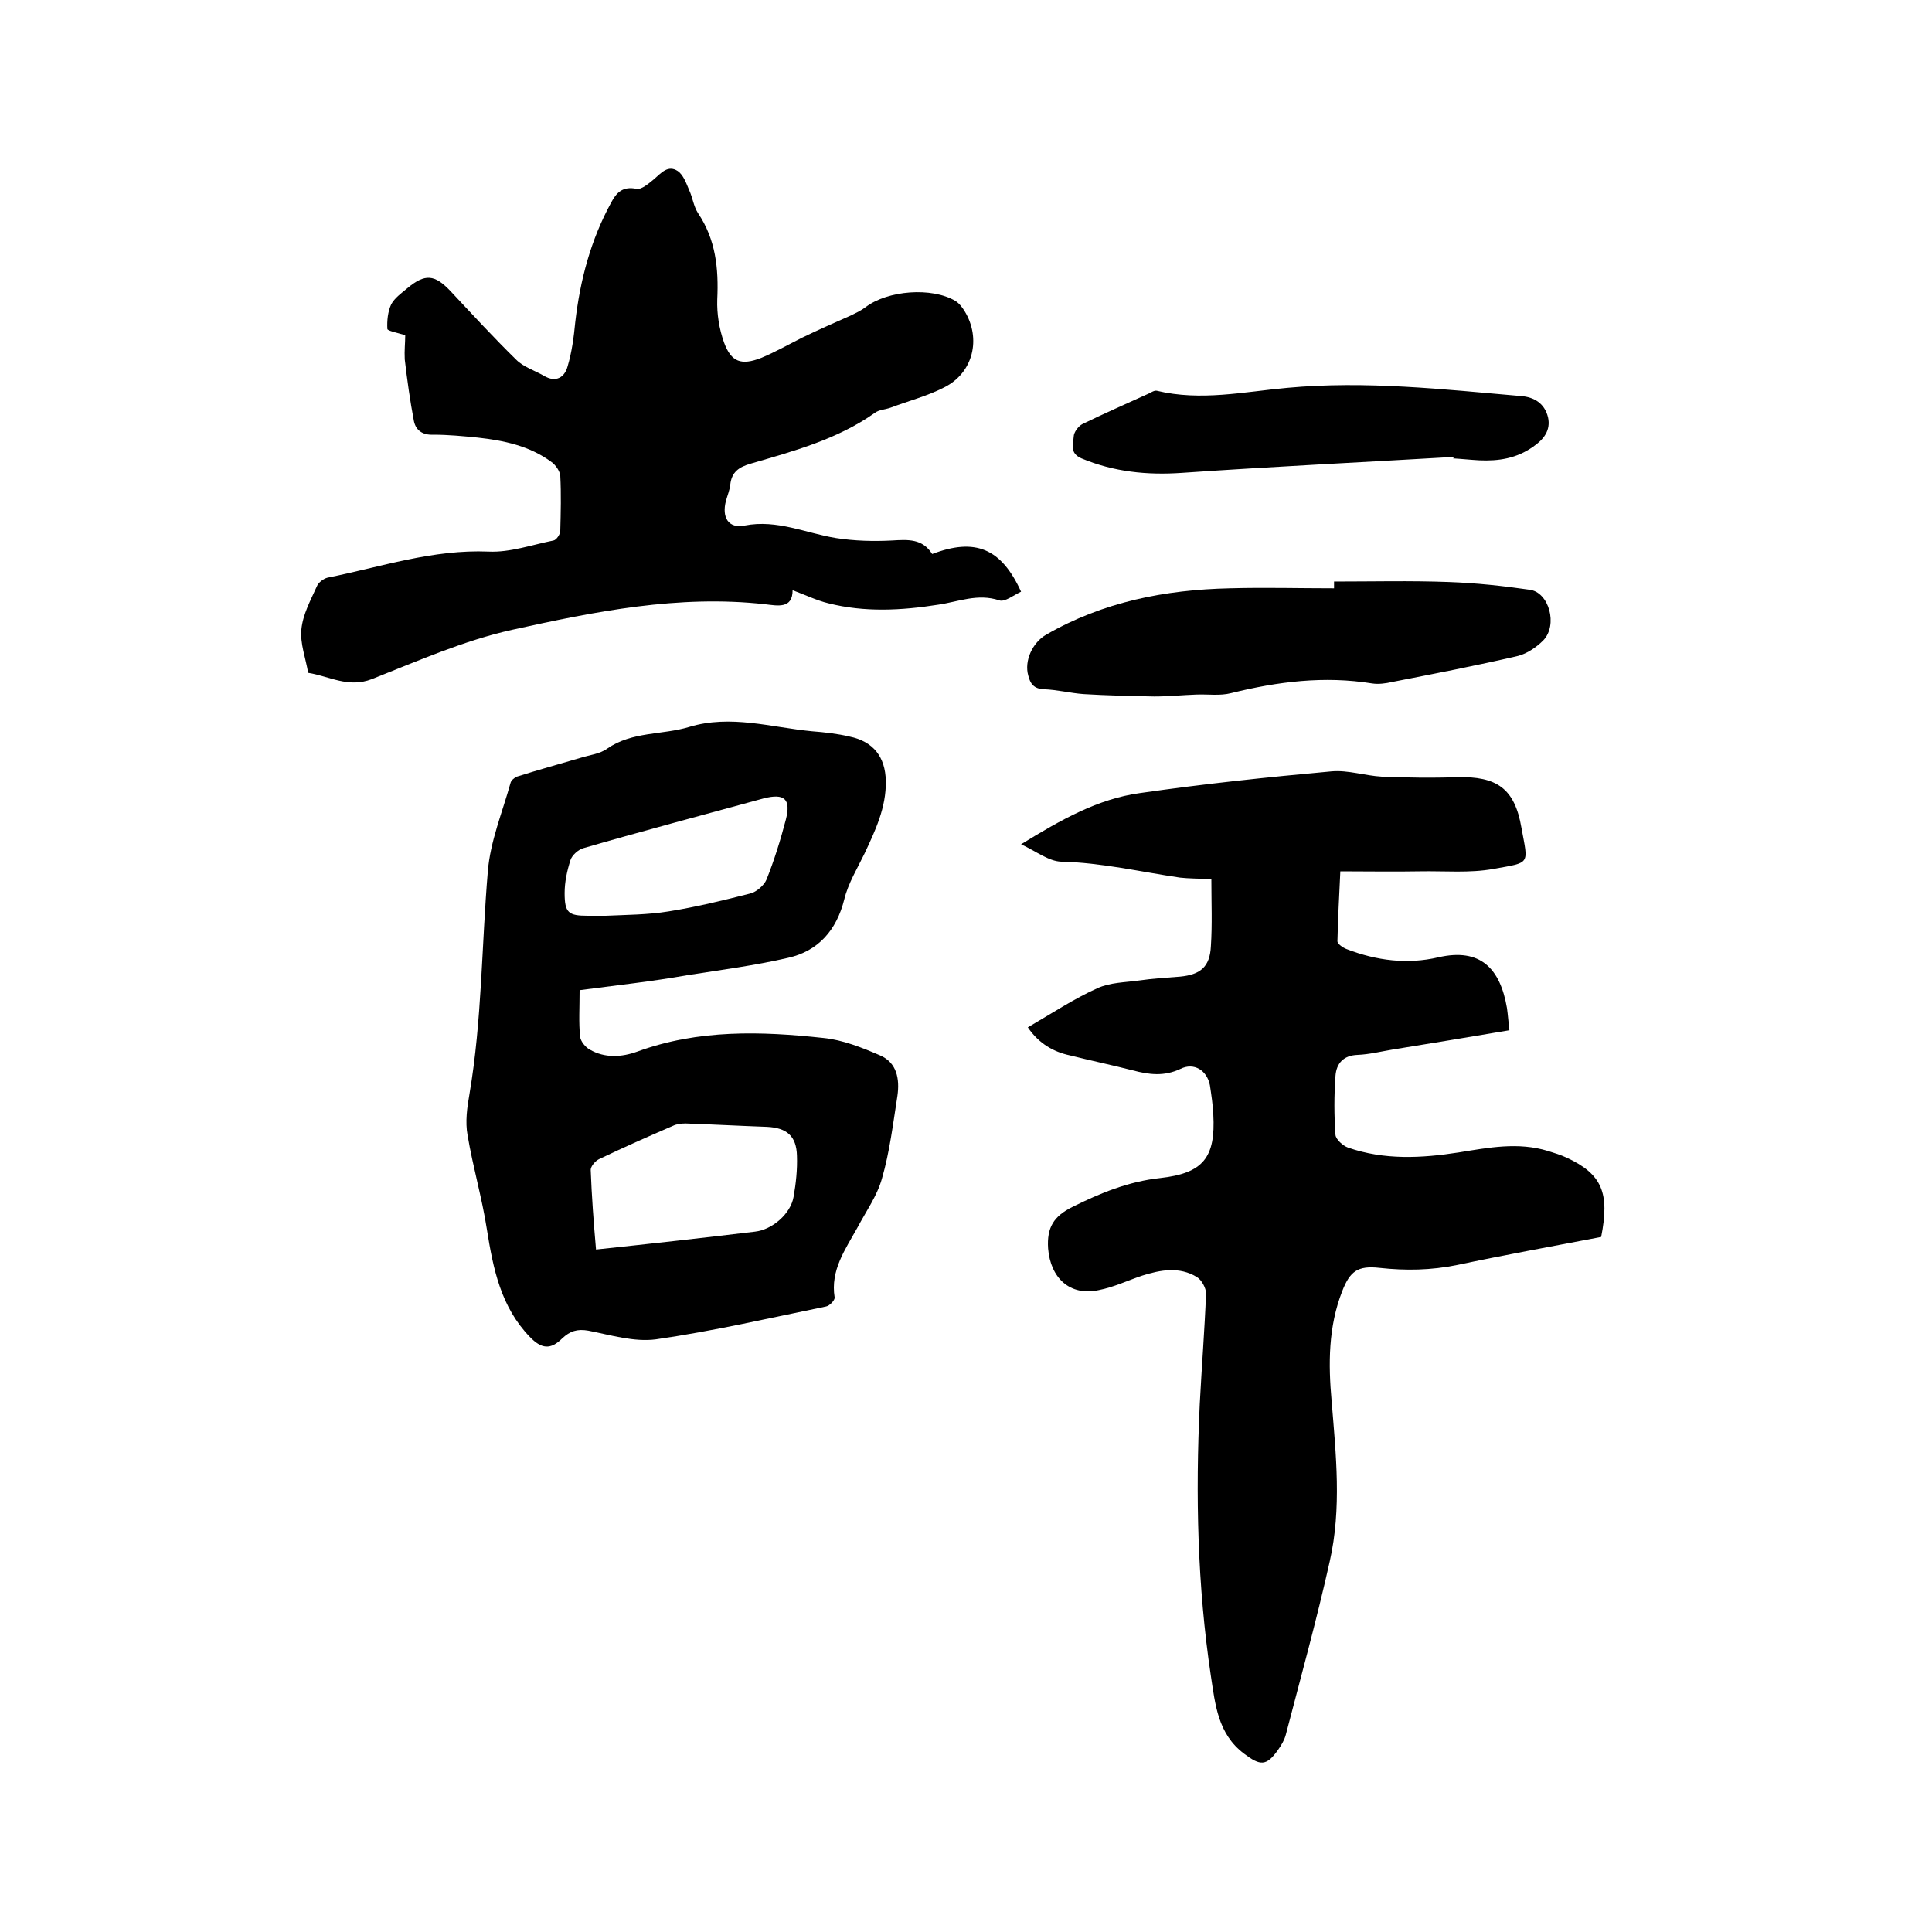 <svg enable-background="new 0 0 400 400" viewBox="0 0 400 400" xmlns="http://www.w3.org/2000/svg"><path d="m212.8 212.7c5-2.9 9.5-5.9 14.4-8.1 2.6-1.2 5.7-1.2 8.6-1.6 2.8-.4 5.7-.6 8.5-.8 4.2-.4 6.2-2 6.4-6.3.3-4.5.1-9 .1-13.9-2.8-.1-4.7-.1-6.5-.3-8.2-1.2-16.2-3.1-24.6-3.3-2.6-.1-5.1-2.1-8.3-3.6 8.3-5.1 15.9-9.4 24.6-10.6 13.2-1.9 26.4-3.3 39.7-4.5 3.4-.3 6.9.9 10.4 1.1 5.2.2 10.4.3 15.5.1 8.3-.2 12 2.3 13.4 10.5 1.4 7.7 2 7.1-5.8 8.5-4.9.9-10.1.4-15.2.5-5.4.1-10.8 0-16.5 0-.2 4.6-.5 9.6-.6 14.5 0 .5 1.1 1.3 1.9 1.6 6.2 2.4 12.6 3.2 19 1.7 8.7-2 12.8 2.3 14.2 10.5.2 1.4.3 2.9.5 4.6-8.2 1.4-16.2 2.7-24.2 4-2.4.4-4.8 1-7.2 1.1-3 .1-4.4 1.8-4.6 4.3-.3 4.1-.3 8.2 0 12.3.1.9 1.5 2.2 2.6 2.6 7.5 2.6 15.2 2.2 22.9 1 6.2-1 12.3-2.2 18.5-.3 1.3.4 2.6.8 3.9 1.4 7.3 3.4 8.9 7.3 7.1 16.4-9.9 1.9-19.9 3.7-29.8 5.8-5.4 1.1-10.6 1.2-16.1.6-4.5-.5-6.1.7-7.7 4.8-2.9 7.4-2.9 15.1-2.2 22.8.9 11.1 2.1 22.2-.4 33.2-2.7 12.1-6 24-9.1 35.9-.3 1.1-.9 2.1-1.6 3.1-2.4 3.4-3.7 3.3-7 .8-5.5-4.1-6-10.3-6.9-16.1-2.8-18.7-3.2-37.5-2.3-56.4.4-7.6 1-15.2 1.3-22.8 0-1.1-.9-2.8-1.9-3.4-3.6-2.2-7.5-1.5-11.3-.3-3 1-5.9 2.4-9 3-6 1.3-10-2.5-10.5-8.6-.3-4.4 1.2-6.7 5-8.6 5.8-2.9 11.7-5.3 18.2-6 8.9-1 11.5-4.2 11-13.2-.1-2-.4-4-.7-6-.6-3.1-3.3-4.8-6.1-3.4-3.4 1.6-6.5 1.2-9.9.3-4.3-1.1-8.6-2-13-3.1-3.3-.7-6.4-2.4-8.7-5.8z"/><path d="m120 205c0 3.7-.2 6.7.1 9.6.1 1 1.1 2.2 2 2.7 3.1 1.8 6.6 1.6 9.9.4 12.6-4.6 25.6-4.2 38.5-2.8 4 .4 8 2 11.7 3.6 3.5 1.5 4.1 4.9 3.6 8.4-.9 5.7-1.6 11.6-3.2 17.1-1 3.6-3.3 6.8-5.1 10.2-2.5 4.5-5.6 8.8-4.7 14.4.1.6-1.1 1.8-1.8 1.9-11.7 2.4-23.4 5.1-35.2 6.8-4.5.6-9.4-.9-14-1.8-2.3-.4-3.8.1-5.4 1.6-2.4 2.4-4.3 2.2-6.7-.3-6-6.2-7.6-14.1-8.9-22.3-1-6.5-2.9-12.9-4-19.5-.5-2.7-.1-5.7.4-8.5 2.6-15.3 2.5-30.8 3.8-46.1.5-6.2 3-12.2 4.7-18.3.1-.5.8-1.1 1.3-1.3 4.4-1.4 8.8-2.6 13.2-3.9 1.9-.6 4-.8 5.5-1.9 5.2-3.6 11.4-2.8 17-4.5 8.6-2.6 17 .1 25.4.9 2.6.2 5.3.5 7.8 1.1 4.9 1 7.4 4.2 7.5 9.2.1 5.5-2.2 10.3-4.4 15-1.5 3.1-3.4 6.2-4.2 9.5-1.6 6.4-5.4 10.7-11.6 12.1-6.9 1.6-13.9 2.5-20.9 3.6-7.3 1.3-14.7 2.1-22.3 3.1zm3.4 53.7c11.3-1.2 22.1-2.4 32.9-3.7 3.6-.4 7.4-3.7 8-7.2.5-2.8.8-5.7.7-8.5-.1-4.1-2.1-5.8-6.2-6-5.6-.2-11.2-.5-16.8-.7-.9 0-1.9.1-2.7.5-5.1 2.2-10.3 4.5-15.3 6.9-.8.4-1.7 1.5-1.7 2.2.2 5.4.6 10.8 1.1 16.5zm2-69.1c4.3-.2 8.7-.2 13-.9 5.7-.9 11.4-2.3 16.9-3.7 1.3-.3 2.9-1.7 3.4-2.9 1.6-4 2.9-8.2 4-12.4 1.1-4.3-.3-5.5-4.6-4.4-12.4 3.4-24.9 6.7-37.3 10.3-1.1.3-2.4 1.5-2.7 2.5-.7 2.2-1.2 4.5-1.2 6.8 0 4.1.8 4.7 4.8 4.7z"/><path d="m83.9 69.4c-1.6-.5-3.7-.9-3.7-1.3-.1-1.7.1-3.6.8-5.1.7-1.3 2.1-2.3 3.3-3.3 3.7-3.1 5.7-2.9 9 .6 4.5 4.8 8.9 9.6 13.6 14.2 1.5 1.5 3.8 2.2 5.7 3.3 2.5 1.5 4.3.3 4.9-1.9.9-3 1.3-6.1 1.6-9.2 1-8.7 3.2-17 7.4-24.7 1.1-2.1 2.4-3.5 5.3-2.9 1 .2 2.5-1.1 3.6-2 1.5-1.3 2.9-3 4.9-1.7 1.2.8 1.8 2.6 2.4 4 .7 1.5.9 3.3 1.8 4.7 3.7 5.5 4.3 11.5 4 17.9-.1 3 .4 6.1 1.4 8.9 1.5 4.1 3.6 4.8 7.7 3.2 2.9-1.2 5.7-2.8 8.5-4.2 3.3-1.6 6.7-3.1 10.1-4.6 1-.5 2.1-1 3-1.7 4.6-3.5 13.7-4.2 18.6-1.3.8.5 1.4 1.3 1.9 2.1 3.5 5.7 1.8 12.8-4.2 15.8-3.5 1.8-7.4 2.8-11.1 4.2-1.1.4-2.4.4-3.3 1.1-7.8 5.5-16.8 7.9-25.7 10.5-2.4.7-3.9 1.7-4.2 4.3-.1 1.1-.6 2.3-.9 3.4-.9 3.4.5 5.8 3.9 5.1 6.7-1.3 12.7 1.6 18.9 2.6 3.8.6 7.8.7 11.6.5 3.3-.2 6.3-.4 8.3 2.8 8.9-3.4 14.3-1.2 18.4 7.8-1.5.7-3.4 2.2-4.5 1.8-4.5-1.5-8.5.3-12.7.9-7.6 1.2-15.2 1.6-22.7-.3-2.5-.6-4.9-1.8-7.4-2.7 0 3.9-3.1 3.2-5.7 2.9-17.9-2-35.2 1.5-52.4 5.3-9.9 2.2-19.4 6.4-29 10.2-4.9 1.9-8.8-.6-13.2-1.3-.5-3-1.7-6.1-1.4-9 .3-3.1 1.9-6 3.2-8.9.3-.8 1.4-1.6 2.2-1.8 11-2.2 21.8-5.9 33.4-5.4 4.4.2 8.9-1.4 13.4-2.3.6-.1 1.4-1.3 1.4-2 .1-3.8.2-7.6 0-11.4-.1-1-1-2.3-1.9-2.9-4.5-3.3-9.8-4.4-15.2-5-3-.3-6.1-.6-9.2-.6-2.2.1-3.6-.9-4-2.8-.8-4.2-1.4-8.5-1.9-12.8-.1-1.8.1-3.5.1-5z"/><path d="m276.2 120.4c7.9 0 15.9-.2 23.8.1 5.6.2 11.2.8 16.7 1.6 4 .5 5.9 7.3 2.8 10.5-1.4 1.4-3.3 2.7-5.2 3.2-8.6 2-17.4 3.7-26.1 5.4-1.3.3-2.8.5-4.1.3-9.9-1.6-19.5-.4-29.2 2-2.3.6-4.8.2-7.2.3-2.9.1-5.8.4-8.7.4-4.9-.1-9.8-.2-14.7-.5-2.7-.2-5.4-.9-8.2-1-2.1-.1-2.8-1.2-3.2-2.8-.9-3.1.9-6.9 3.7-8.5 11.8-6.8 24.6-9.3 38-9.6 7.2-.2 14.4 0 21.6 0 0-.6 0-1 0-1.4z"/><path d="m301 94.6c-18.8 1.1-37.5 2-56.3 3.3-7.2.5-14.1-.2-20.8-3-2.5-1.1-1.7-2.9-1.6-4.5 0-.9 1-2.2 1.8-2.6 4.5-2.2 9.1-4.2 13.7-6.3.6-.3 1.2-.7 1.7-.6 9.1 2.2 18.1.2 27-.6 16.3-1.5 32.3.3 48.4 1.7 2.7.2 4.9 1.5 5.6 4.4.6 2.7-.9 4.6-3.1 6.1-3.4 2.4-7.1 3-11.2 2.8-1.8-.1-3.6-.3-5.4-.4.2-.1.2-.2.2-.3z"/></svg>